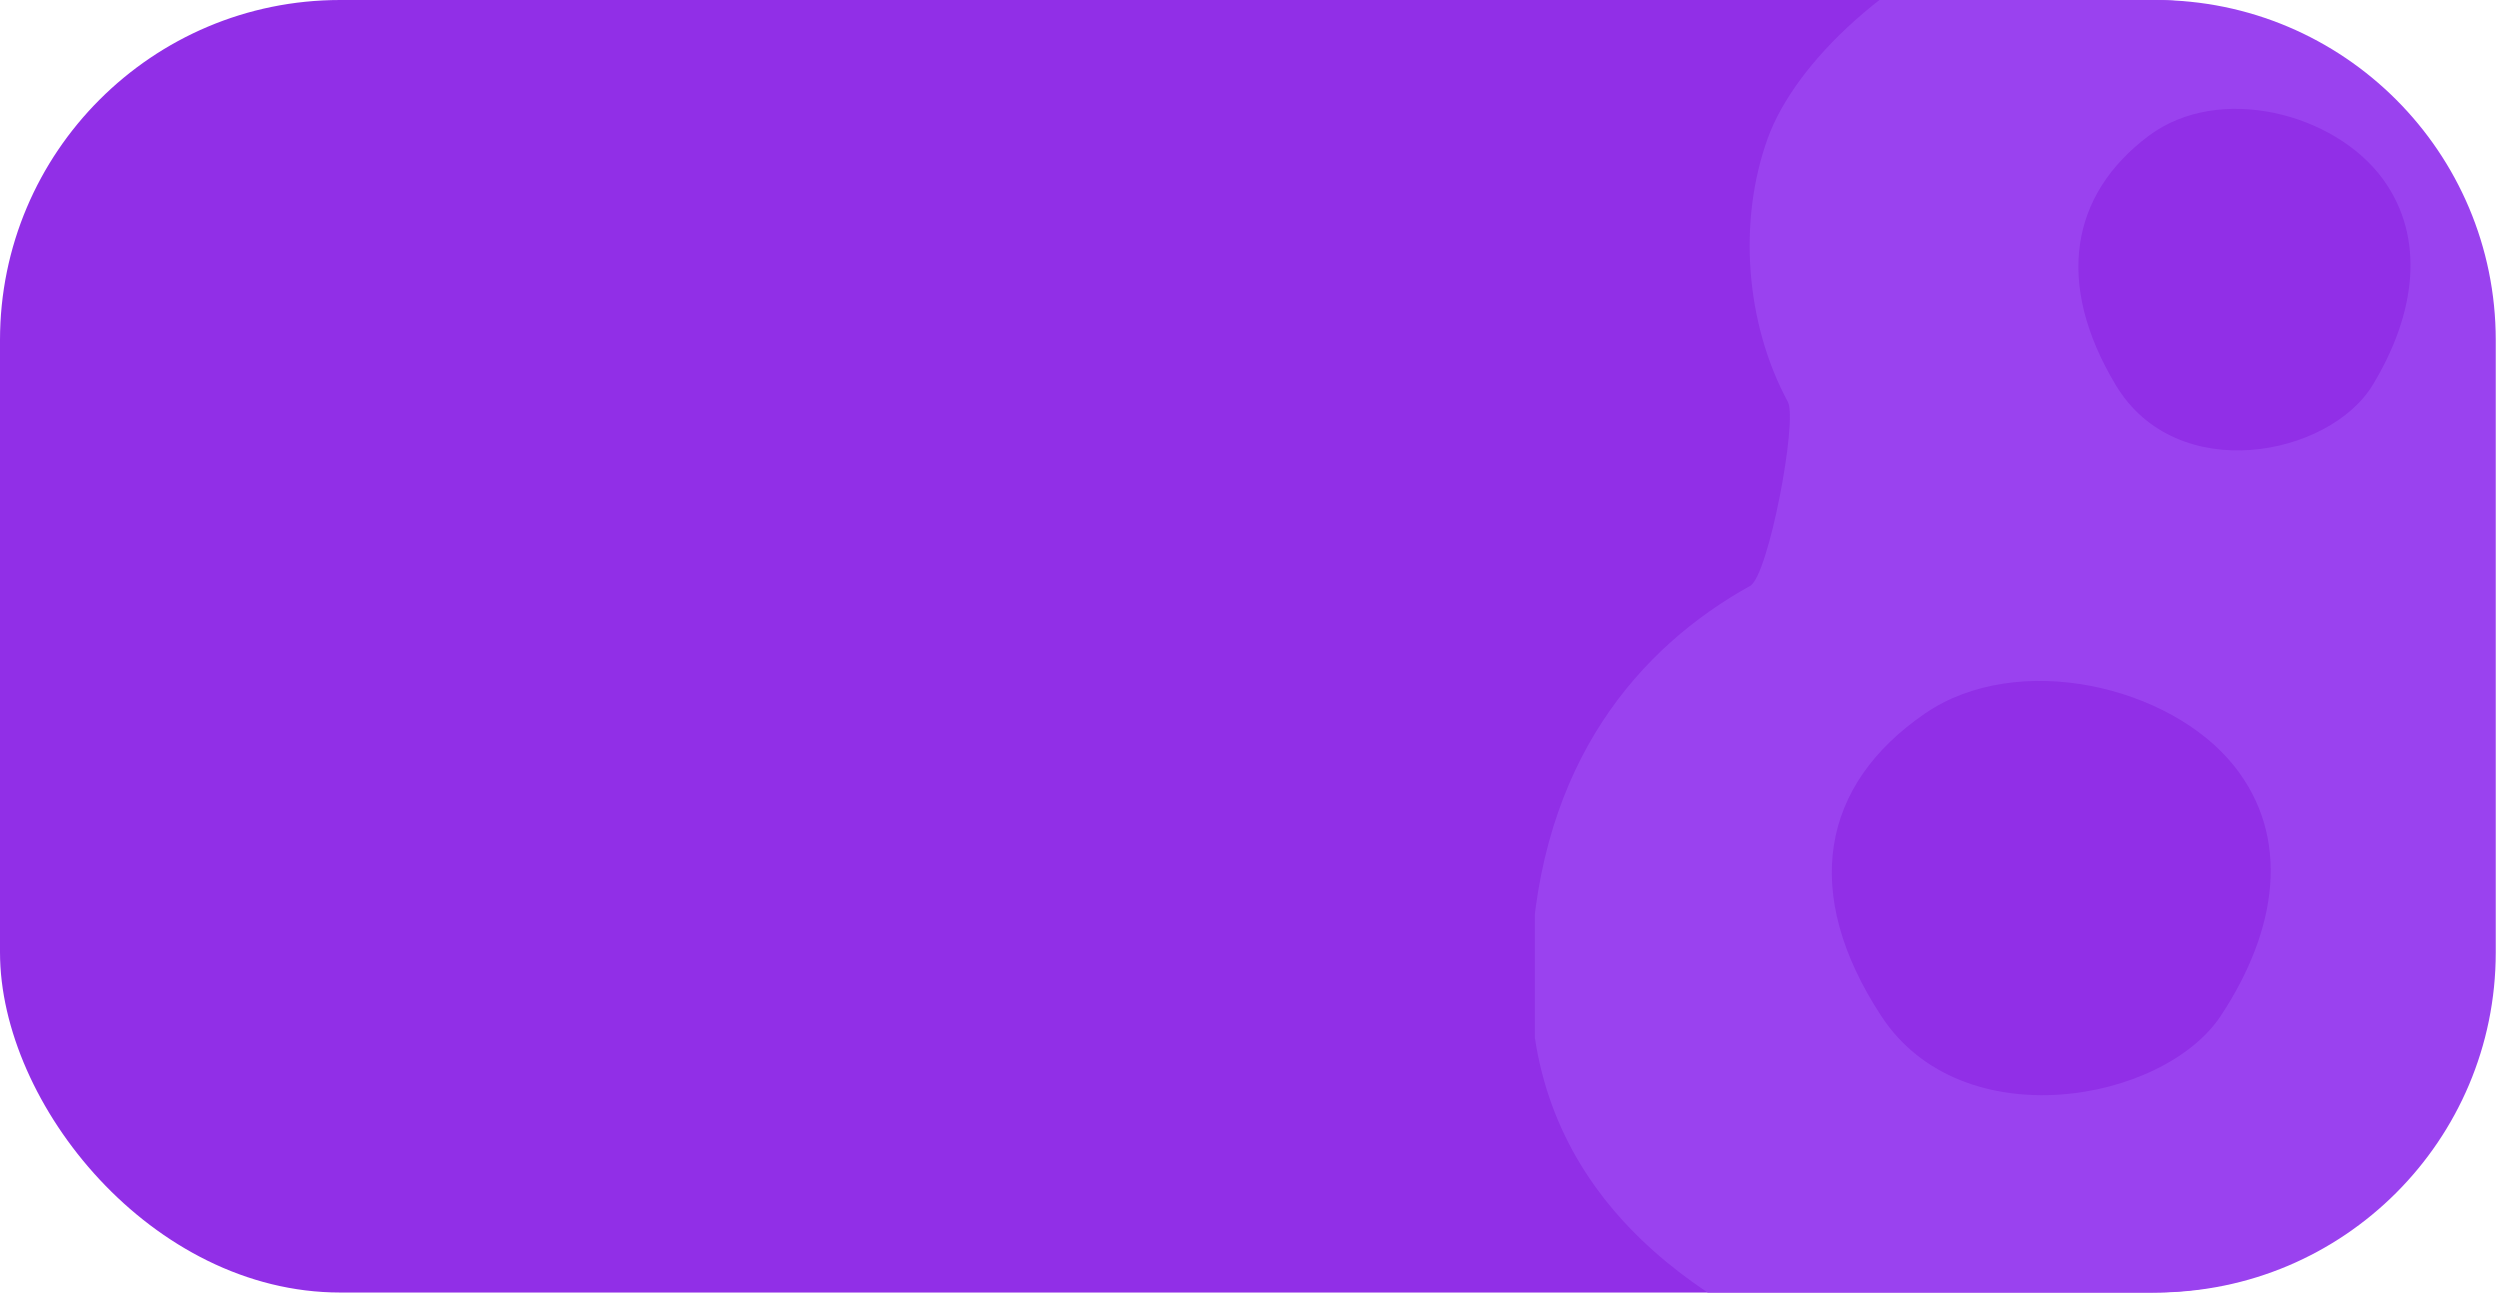<?xml version="1.0" encoding="UTF-8"?> <svg xmlns="http://www.w3.org/2000/svg" width="294" height="152" viewBox="0 0 294 152" fill="none"> <rect width="293" height="152" rx="40" fill="#912FE7"></rect> <g clip-path="url(#clip0_124_967)"> <path fill-rule="evenodd" clip-rule="evenodd" d="M290.815 -2.857C314.316 12.392 311.355 34.75 303.843 50.272C300.328 57.535 299.991 66.356 304.205 73.237C347.643 144.163 289.801 166.012 270.227 167.942C249.638 169.972 178.012 163.013 180.042 113.136C181.003 89.537 192.897 76.068 205.816 68.901C207.977 67.702 211.427 49.433 210.252 47.259C205.247 37.991 204.376 25.999 207.881 16.282C214.26 -1.407 252.828 -27.506 290.815 -2.857ZM248.812 45.282C241.632 33.316 243.475 22.865 252.701 15.965C260.953 9.794 274.539 13.273 280.223 21.051C285.271 27.959 284.112 36.906 279.026 45.282C273.941 53.658 255.991 57.248 248.812 45.282ZM226.368 83.915C214.175 92.284 211.739 104.959 221.228 119.472C230.716 133.985 254.437 129.631 261.157 119.472C267.878 109.313 269.41 98.461 262.739 90.083C255.227 80.649 237.273 76.429 226.368 83.915Z" fill="#9A42EF"></path> </g> <defs> <clipPath id="clip0_124_967"> <path d="M180.5 0H253.5C275.591 0 293.5 17.909 293.5 40V112C293.5 134.091 275.591 152 253.5 152H180.5V0Z" fill="white"></path> </clipPath> </defs> </svg> 